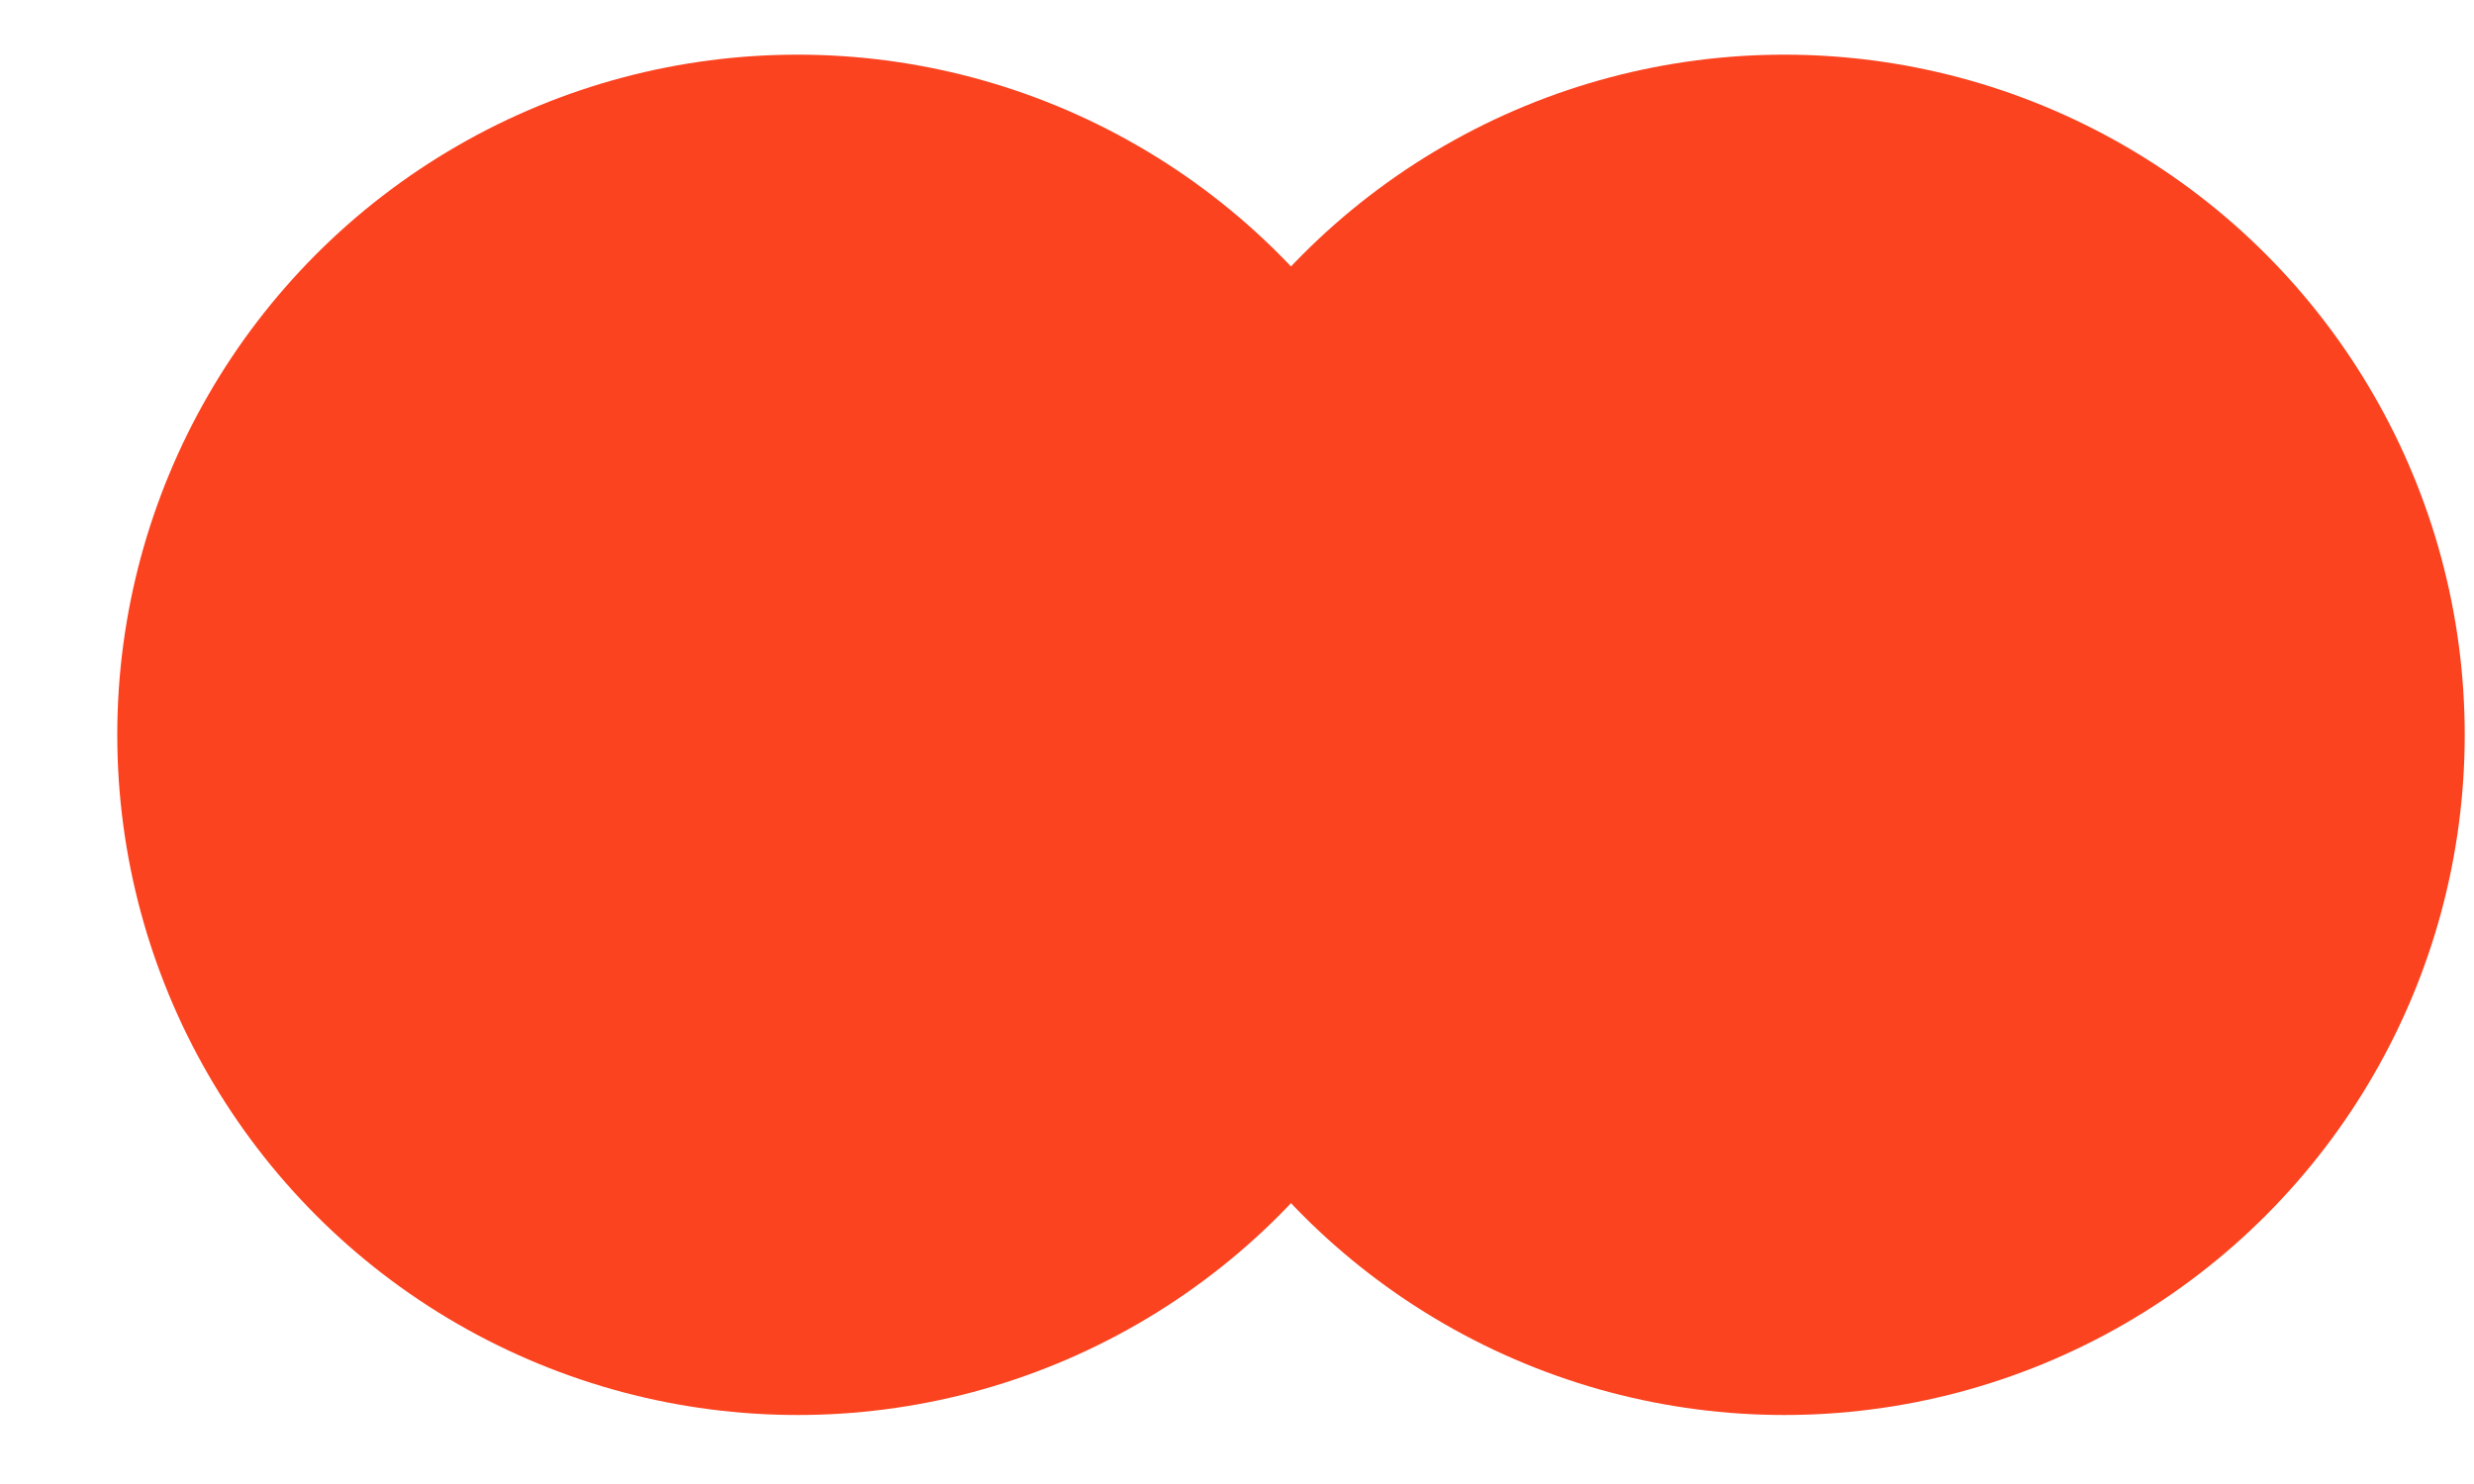 <?xml version="1.0" encoding="UTF-8"?> <svg xmlns="http://www.w3.org/2000/svg" width="20" height="12" viewBox="0 0 20 12" fill="none"> <circle cx="6.448" cy="5.942" r="5.5" fill="#FB431F"></circle> <circle cx="14.425" cy="5.942" r="5.5" fill="#FB431F"></circle> </svg> 